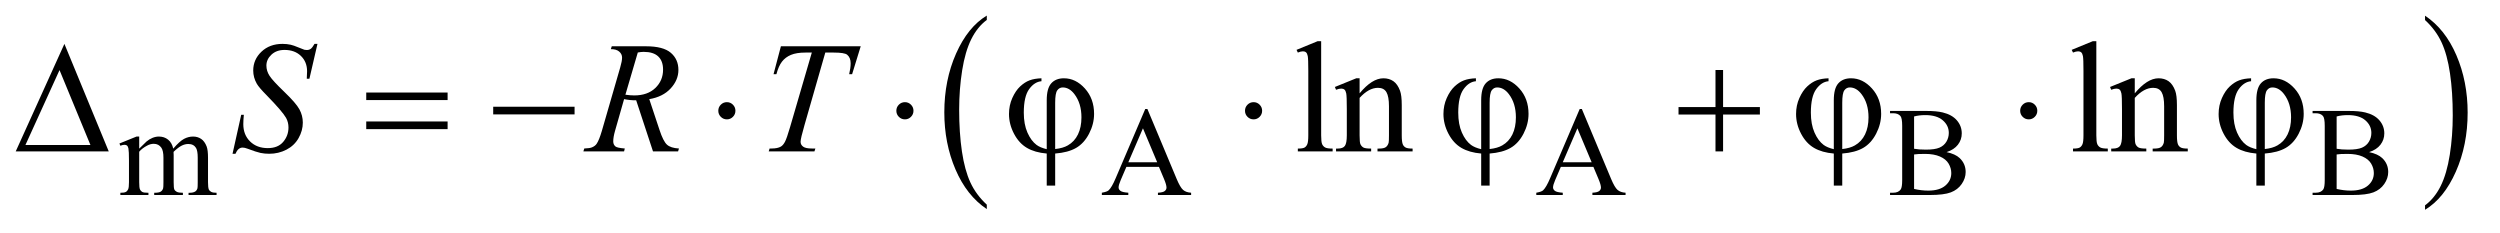 <?xml version="1.0" encoding="UTF-8"?>
<!DOCTYPE svg PUBLIC '-//W3C//DTD SVG 1.0//EN'
          'http://www.w3.org/TR/2001/REC-SVG-20010904/DTD/svg10.dtd'>
<svg stroke-dasharray="none" shape-rendering="auto" xmlns="http://www.w3.org/2000/svg" font-family="'Dialog'" text-rendering="auto" width="247" fill-opacity="1" color-interpolation="auto" color-rendering="auto" preserveAspectRatio="xMidYMid meet" font-size="12px" viewBox="0 0 247 23" fill="black" xmlns:xlink="http://www.w3.org/1999/xlink" stroke="black" image-rendering="auto" stroke-miterlimit="10" stroke-linecap="square" stroke-linejoin="miter" font-style="normal" stroke-width="1" height="23" stroke-dashoffset="0" font-weight="normal" stroke-opacity="1"
><!--Generated by the Batik Graphics2D SVG Generator--><defs id="genericDefs"
  /><g
  ><defs id="defs1"
    ><clipPath clipPathUnits="userSpaceOnUse" id="clipPath1"
      ><path d="M0.974 1.455 L157.716 1.455 L157.716 15.705 L0.974 15.705 L0.974 1.455 Z"
      /></clipPath
      ><clipPath clipPathUnits="userSpaceOnUse" id="clipPath2"
      ><path d="M31.114 46.489 L31.114 501.746 L5038.855 501.746 L5038.855 46.489 Z"
      /></clipPath
    ></defs
    ><g transform="scale(1.576,1.576) translate(-0.974,-1.455) matrix(0.031,0,0,0.031,0,0)"
    ><path d="M2026.984 460.781 L2026.984 469.797 Q1986.359 442.516 1963.719 389.703 Q1941.078 336.891 1941.078 274.125 Q1941.078 208.828 1964.891 155.188 Q1988.703 101.531 2026.984 78.438 L2026.984 87.25 Q2007.844 101.531 1995.547 126.312 Q1983.25 151.078 1977.172 189.188 Q1971.109 227.297 1971.109 268.656 Q1971.109 315.484 1976.703 353.281 Q1982.312 391.062 1993.828 415.938 Q2005.359 440.828 2026.984 460.781 Z" stroke="none" clip-path="url(#clipPath2)"
    /></g
    ><g transform="matrix(0.049,0,0,0.049,-1.535,-2.293)"
    ><path d="M4921 87.25 L4921 78.438 Q4961.625 105.516 4984.266 158.328 Q5006.906 211.125 5006.906 273.906 Q5006.906 339.203 4983.094 392.953 Q4959.281 446.703 4921 469.797 L4921 460.781 Q4940.297 446.5 4952.594 421.719 Q4964.891 396.953 4970.875 358.953 Q4976.875 320.938 4976.875 279.375 Q4976.875 232.75 4971.344 194.859 Q4965.828 156.953 4954.234 132.078 Q4942.641 107.203 4921 87.25 Z" stroke="none" clip-path="url(#clipPath2)"
    /></g
    ><g transform="matrix(0.049,0,0,0.049,-1.535,-2.293)"
    ><path d="M312 346.5 Q324.5 334 326.75 332.125 Q332.375 327.375 338.875 324.75 Q345.375 322.125 351.75 322.125 Q362.5 322.125 370.25 328.375 Q378 334.625 380.625 346.5 Q393.5 331.5 402.375 326.812 Q411.25 322.125 420.625 322.125 Q429.75 322.125 436.812 326.812 Q443.875 331.5 448 342.125 Q450.75 349.375 450.75 364.875 L450.75 414.125 Q450.75 424.875 452.375 428.875 Q453.625 431.625 457 433.562 Q460.375 435.5 468 435.5 L468 440 L411.5 440 L411.5 435.5 L413.875 435.5 Q421.25 435.5 425.375 432.625 Q428.25 430.625 429.5 426.25 Q430 424.125 430 414.125 L430 364.875 Q430 350.875 426.625 345.125 Q421.75 337.125 411 337.125 Q404.375 337.125 397.688 340.438 Q391 343.75 381.5 352.75 L381.25 354.125 L381.5 359.5 L381.5 414.125 Q381.5 425.875 382.812 428.75 Q384.125 431.625 387.75 433.562 Q391.375 435.5 400.125 435.5 L400.125 440 L342.25 440 L342.25 435.5 Q351.75 435.5 355.312 433.25 Q358.875 431 360.25 426.5 Q360.875 424.375 360.875 414.125 L360.875 364.875 Q360.875 350.875 356.75 344.75 Q351.25 336.75 341.375 336.75 Q334.625 336.75 328 340.375 Q317.625 345.875 312 352.75 L312 414.125 Q312 425.375 313.562 428.75 Q315.125 432.125 318.188 433.812 Q321.25 435.5 330.625 435.5 L330.625 440 L274 440 L274 435.5 Q281.875 435.5 285 433.812 Q288.125 432.125 289.75 428.438 Q291.375 424.75 291.375 414.125 L291.375 370.375 Q291.375 351.5 290.25 346 Q289.375 341.875 287.5 340.312 Q285.625 338.75 282.375 338.75 Q278.875 338.75 274 340.625 L272.125 336.125 L306.625 322.125 L312 322.125 L312 346.5 ZM2368.125 383.25 L2302.5 383.25 L2291 410 Q2286.75 419.875 2286.75 424.75 Q2286.75 428.625 2290.438 431.562 Q2294.125 434.5 2306.375 435.375 L2306.375 440 L2253 440 L2253 435.375 Q2263.625 433.5 2266.75 430.5 Q2273.125 424.5 2280.875 406.125 L2340.5 266.625 L2344.875 266.625 L2403.875 407.625 Q2411 424.625 2416.812 429.688 Q2422.625 434.75 2433 435.375 L2433 440 L2366.125 440 L2366.125 435.375 Q2376.25 434.875 2379.812 432 Q2383.375 429.125 2383.375 425 Q2383.375 419.5 2378.375 407.625 L2368.125 383.25 ZM2364.625 374 L2335.875 305.5 L2306.375 374 L2364.625 374 ZM3244.125 383.25 L3178.5 383.25 L3167 410 Q3162.75 419.875 3162.75 424.75 Q3162.75 428.625 3166.438 431.562 Q3170.125 434.5 3182.375 435.375 L3182.375 440 L3129 440 L3129 435.375 Q3139.625 433.5 3142.75 430.5 Q3149.125 424.5 3156.875 406.125 L3216.5 266.625 L3220.875 266.625 L3279.875 407.625 Q3287 424.625 3292.812 429.688 Q3298.625 434.75 3309 435.375 L3309 440 L3242.125 440 L3242.125 435.375 Q3252.25 434.875 3255.812 432 Q3259.375 429.125 3259.375 425 Q3259.375 419.5 3254.375 407.625 L3244.125 383.25 ZM3240.625 374 L3211.875 305.5 L3182.375 374 L3240.625 374 ZM3956.25 353.5 Q3973.875 357.25 3982.625 365.5 Q3994.75 377 3994.75 393.625 Q3994.75 406.25 3986.75 417.812 Q3978.75 429.375 3964.812 434.688 Q3950.875 440 3922.25 440 L3842.25 440 L3842.25 435.375 L3848.625 435.375 Q3859.25 435.375 3863.875 428.625 Q3866.75 424.25 3866.75 410 L3866.75 300.5 Q3866.75 284.75 3863.125 280.625 Q3858.25 275.125 3848.625 275.125 L3842.25 275.125 L3842.25 270.5 L3915.5 270.5 Q3936 270.5 3948.375 273.5 Q3967.125 278 3977 289.438 Q3986.875 300.875 3986.875 315.75 Q3986.875 328.5 3979.125 338.562 Q3971.375 348.625 3956.25 353.5 ZM3890.75 346.75 Q3895.375 347.625 3901.312 348.062 Q3907.25 348.5 3914.375 348.5 Q3932.625 348.5 3941.812 344.562 Q3951 340.625 3955.875 332.5 Q3960.75 324.375 3960.75 314.75 Q3960.75 299.875 3948.625 289.375 Q3936.5 278.875 3913.25 278.875 Q3900.75 278.875 3890.75 281.625 L3890.75 346.75 ZM3890.75 427.75 Q3905.25 431.125 3919.375 431.125 Q3942 431.125 3953.875 420.938 Q3965.75 410.75 3965.75 395.75 Q3965.75 385.875 3960.375 376.75 Q3955 367.625 3942.875 362.375 Q3930.75 357.125 3912.875 357.125 Q3905.125 357.125 3899.625 357.375 Q3894.125 357.625 3890.75 358.25 L3890.75 427.75 ZM4808.25 353.5 Q4825.875 357.25 4834.625 365.5 Q4846.75 377 4846.75 393.625 Q4846.75 406.25 4838.75 417.812 Q4830.75 429.375 4816.812 434.688 Q4802.875 440 4774.25 440 L4694.25 440 L4694.25 435.375 L4700.625 435.375 Q4711.25 435.375 4715.875 428.625 Q4718.75 424.25 4718.75 410 L4718.75 300.5 Q4718.75 284.75 4715.125 280.625 Q4710.25 275.125 4700.625 275.125 L4694.25 275.125 L4694.25 270.5 L4767.5 270.5 Q4788 270.5 4800.375 273.5 Q4819.125 278 4829 289.438 Q4838.875 300.875 4838.875 315.75 Q4838.875 328.5 4831.125 338.562 Q4823.375 348.625 4808.25 353.5 ZM4742.75 346.75 Q4747.375 347.625 4753.312 348.062 Q4759.25 348.5 4766.375 348.5 Q4784.625 348.5 4793.812 344.562 Q4803 340.625 4807.875 332.5 Q4812.75 324.375 4812.75 314.75 Q4812.75 299.875 4800.625 289.375 Q4788.5 278.875 4765.25 278.875 Q4752.75 278.875 4742.75 281.625 L4742.75 346.75 ZM4742.75 427.75 Q4757.25 431.125 4771.375 431.125 Q4794 431.125 4805.875 420.938 Q4817.75 410.75 4817.75 395.75 Q4817.75 385.875 4812.375 376.75 Q4807 367.625 4794.875 362.375 Q4782.75 357.125 4764.875 357.125 Q4757.125 357.125 4751.625 357.375 Q4746.125 357.625 4742.75 358.25 L4742.75 427.75 Z" stroke="none" clip-path="url(#clipPath2)"
    /></g
    ><g transform="matrix(0.049,0,0,0.049,-1.535,-2.293)"
    ><path d="M2695.219 129.812 L2695.219 319.656 Q2695.219 333.094 2697.172 337.469 Q2699.125 341.844 2703.188 344.109 Q2707.25 346.375 2718.344 346.375 L2718.344 352 L2648.188 352 L2648.188 346.375 Q2658.031 346.375 2661.625 344.344 Q2665.219 342.312 2667.25 337.625 Q2669.281 332.938 2669.281 319.656 L2669.281 189.656 Q2669.281 165.438 2668.188 159.891 Q2667.094 154.344 2664.672 152.312 Q2662.25 150.281 2658.5 150.281 Q2654.438 150.281 2648.188 152.781 L2645.531 147.312 L2688.188 129.812 L2695.219 129.812 ZM2772.719 234.969 Q2797.875 204.656 2820.688 204.656 Q2832.406 204.656 2840.844 210.516 Q2849.281 216.375 2854.281 229.812 Q2857.719 239.188 2857.719 258.562 L2857.719 319.656 Q2857.719 333.25 2859.906 338.094 Q2861.625 342 2865.453 344.188 Q2869.281 346.375 2879.594 346.375 L2879.594 352 L2808.812 352 L2808.812 346.375 L2811.781 346.375 Q2821.781 346.375 2825.766 343.328 Q2829.75 340.281 2831.312 334.344 Q2831.938 332 2831.938 319.656 L2831.938 261.062 Q2831.938 241.531 2826.859 232.703 Q2821.781 223.875 2809.75 223.875 Q2791.156 223.875 2772.719 244.188 L2772.719 319.656 Q2772.719 334.188 2774.438 337.625 Q2776.625 342.156 2780.453 344.266 Q2784.281 346.375 2796 346.375 L2796 352 L2725.219 352 L2725.219 346.375 L2728.344 346.375 Q2739.281 346.375 2743.109 340.828 Q2746.938 335.281 2746.938 319.656 L2746.938 266.531 Q2746.938 240.75 2745.766 235.125 Q2744.594 229.5 2742.172 227.469 Q2739.75 225.438 2735.688 225.438 Q2731.312 225.438 2725.219 227.781 L2722.875 222.156 L2766 204.656 L2772.719 204.656 L2772.719 234.969 ZM4258.219 129.812 L4258.219 319.656 Q4258.219 333.094 4260.172 337.469 Q4262.125 341.844 4266.188 344.109 Q4270.25 346.375 4281.344 346.375 L4281.344 352 L4211.188 352 L4211.188 346.375 Q4221.031 346.375 4224.625 344.344 Q4228.219 342.312 4230.25 337.625 Q4232.281 332.938 4232.281 319.656 L4232.281 189.656 Q4232.281 165.438 4231.188 159.891 Q4230.094 154.344 4227.672 152.312 Q4225.25 150.281 4221.5 150.281 Q4217.438 150.281 4211.188 152.781 L4208.531 147.312 L4251.188 129.812 L4258.219 129.812 ZM4335.719 234.969 Q4360.875 204.656 4383.688 204.656 Q4395.406 204.656 4403.844 210.516 Q4412.281 216.375 4417.281 229.812 Q4420.719 239.188 4420.719 258.562 L4420.719 319.656 Q4420.719 333.25 4422.906 338.094 Q4424.625 342 4428.453 344.188 Q4432.281 346.375 4442.594 346.375 L4442.594 352 L4371.812 352 L4371.812 346.375 L4374.781 346.375 Q4384.781 346.375 4388.766 343.328 Q4392.75 340.281 4394.312 334.344 Q4394.938 332 4394.938 319.656 L4394.938 261.062 Q4394.938 241.531 4389.859 232.703 Q4384.781 223.875 4372.75 223.875 Q4354.156 223.875 4335.719 244.188 L4335.719 319.656 Q4335.719 334.188 4337.438 337.625 Q4339.625 342.156 4343.453 344.266 Q4347.281 346.375 4359 346.375 L4359 352 L4288.219 352 L4288.219 346.375 L4291.344 346.375 Q4302.281 346.375 4306.109 340.828 Q4309.938 335.281 4309.938 319.656 L4309.938 266.531 Q4309.938 240.75 4308.766 235.125 Q4307.594 229.5 4305.172 227.469 Q4302.75 225.438 4298.688 225.438 Q4294.312 225.438 4288.219 227.781 L4285.875 222.156 L4329 204.656 L4335.719 204.656 L4335.719 234.969 Z" stroke="none" clip-path="url(#clipPath2)"
    /></g
    ><g transform="matrix(0.049,0,0,0.049,-1.535,-2.293)"
    ><path d="M500.188 356.844 L517.688 278.25 L523 278.25 Q521.906 289.656 521.906 297.156 Q521.906 318.562 535.578 332 Q549.25 345.438 571.281 345.438 Q591.75 345.438 602.375 332.859 Q613 320.281 613 303.875 Q613 293.25 608.156 284.5 Q600.812 271.531 568.938 238.875 Q553.469 223.25 549.094 215.594 Q541.906 202.938 541.906 189.031 Q541.906 166.844 558.469 151.062 Q575.031 135.281 600.969 135.281 Q609.719 135.281 617.531 137 Q622.375 137.938 635.188 143.25 Q644.25 146.844 645.188 147.156 Q647.375 147.625 650.031 147.625 Q654.562 147.625 657.844 145.281 Q661.125 142.938 665.5 135.281 L671.438 135.281 L655.188 205.594 L649.875 205.594 Q650.5 196.219 650.5 190.438 Q650.5 171.531 638 159.5 Q625.5 147.469 605.031 147.469 Q588.781 147.469 578.625 157 Q568.469 166.531 568.469 179.031 Q568.469 189.969 574.953 199.891 Q581.438 209.812 604.797 232.234 Q628.156 254.656 635.031 267.234 Q641.906 279.812 641.906 294.031 Q641.906 310.125 633.391 325.203 Q624.875 340.281 608.938 348.562 Q593 356.844 574.094 356.844 Q564.719 356.844 556.594 355.125 Q548.469 353.406 530.656 346.688 Q524.562 344.344 520.5 344.344 Q511.281 344.344 506.125 356.844 L500.188 356.844 ZM1347.969 352 L1314.062 249.031 Q1302.188 249.188 1289.688 246.688 L1271.406 310.75 Q1267.812 323.25 1267.812 331.844 Q1267.812 338.406 1272.344 342.156 Q1275.781 344.969 1291.094 346.219 L1289.688 352 L1207.656 352 L1209.375 346.219 Q1220.938 345.75 1225 343.875 Q1231.406 341.219 1234.375 336.688 Q1239.375 329.344 1244.844 310.75 L1281.875 182.781 Q1285.625 169.969 1285.625 162.938 Q1285.625 155.75 1279.766 150.75 Q1273.906 145.75 1262.969 145.906 L1264.844 140.125 L1333.906 140.125 Q1368.594 140.125 1383.906 153.25 Q1399.219 166.375 1399.219 187.781 Q1399.219 208.25 1383.516 225.203 Q1367.812 242.156 1340.469 246.688 L1361.094 308.719 Q1368.594 331.531 1376.094 338.406 Q1383.594 345.281 1400.312 346.219 L1398.594 352 L1347.969 352 ZM1292.344 237.781 Q1302.344 239.188 1310.156 239.188 Q1337.031 239.188 1352.656 224.266 Q1368.281 209.344 1368.281 187.156 Q1368.281 169.812 1358.516 160.594 Q1348.75 151.375 1329.219 151.375 Q1324.219 151.375 1317.344 152.625 L1292.344 237.781 ZM1605.875 140.125 L1766.812 140.125 L1749.469 196.375 L1743.531 196.375 Q1746.5 184.031 1746.5 174.344 Q1746.5 162.938 1739.469 157.156 Q1734.156 152.781 1712.125 152.781 L1695.406 152.781 L1653.531 298.719 Q1645.562 326.219 1645.562 332.625 Q1645.562 338.562 1650.562 342.391 Q1655.562 346.219 1668.219 346.219 L1675.406 346.219 L1673.531 352 L1581.344 352 L1583.062 346.219 L1587.125 346.219 Q1599.312 346.219 1605.875 342.312 Q1610.406 339.656 1614.078 332.703 Q1617.75 325.75 1624.312 303.25 L1668.219 152.781 L1655.562 152.781 Q1637.281 152.781 1626.109 157.469 Q1614.938 162.156 1608.062 171.062 Q1601.188 179.969 1596.812 196.375 L1591.031 196.375 L1605.875 140.125 Z" stroke="none" clip-path="url(#clipPath2)"
    /></g
    ><g transform="matrix(0.049,0,0,0.049,-1.535,-2.293)"
    ><path d="M250.562 352 L63.062 352 L161.188 135.281 L250.562 352 ZM213.688 339.188 L151.344 188.094 L82.594 339.188 L213.688 339.188 ZM769.781 233.406 L933.844 233.406 L933.844 248.562 L769.781 248.562 L769.781 233.406 ZM769.781 291.688 L933.844 291.688 L933.844 307.156 L769.781 307.156 L769.781 291.688 ZM1025.781 262 L1189.844 262 L1189.844 277.469 L1025.781 277.469 L1025.781 262 ZM1514.188 270.125 Q1514.188 277.312 1509.109 282.391 Q1504.031 287.469 1497 287.469 Q1489.812 287.469 1484.734 282.391 Q1479.656 277.312 1479.656 270.125 Q1479.656 262.938 1484.734 257.859 Q1489.812 252.781 1497 252.781 Q1504.031 252.781 1509.109 257.859 Q1514.188 262.938 1514.188 270.125 ZM1873.188 270.125 Q1873.188 277.312 1868.109 282.391 Q1863.031 287.469 1856 287.469 Q1848.812 287.469 1843.734 282.391 Q1838.656 277.312 1838.656 270.125 Q1838.656 262.938 1843.734 257.859 Q1848.812 252.781 1856 252.781 Q1863.031 252.781 1868.109 257.859 Q1873.188 262.938 1873.188 270.125 ZM2141.875 347.625 L2141.875 248.875 Q2141.875 224.969 2151.016 214.812 Q2160.156 204.656 2176.562 204.656 Q2200.312 204.656 2218.828 225.203 Q2237.344 245.75 2237.344 276.375 Q2237.344 296.844 2227.266 316.297 Q2217.188 335.75 2201.094 345.047 Q2185 354.344 2158.906 356.375 L2158.906 421.062 L2141.875 421.062 L2141.875 356.375 Q2117.969 354.344 2101.953 344.969 Q2085.938 335.594 2075.859 316.375 Q2065.781 297.156 2065.781 276.688 Q2065.781 259.344 2072.422 244.5 Q2079.062 229.656 2088.281 221.062 Q2097.5 212.469 2107.266 208.797 Q2117.031 205.125 2131.25 204.656 L2131.25 210.594 Q2117.188 211.688 2106.406 226.531 Q2095.625 241.375 2095.625 273.875 Q2095.625 297.469 2102.969 314.109 Q2110.312 330.75 2121.406 339.031 Q2128.594 344.344 2141.875 347.625 ZM2158.906 347.312 Q2174.688 345.594 2184.375 339.969 Q2197.812 332.312 2204.844 317.859 Q2211.875 303.406 2211.875 283.406 Q2211.875 255.125 2197.656 236.531 Q2187.344 223.094 2174.062 223.094 Q2167.344 223.094 2163.125 228.953 Q2158.906 234.812 2158.906 253.875 L2158.906 347.312 ZM2576.188 270.125 Q2576.188 277.312 2571.109 282.391 Q2566.031 287.469 2559 287.469 Q2551.812 287.469 2546.734 282.391 Q2541.656 277.312 2541.656 270.125 Q2541.656 262.938 2546.734 257.859 Q2551.812 252.781 2559 252.781 Q2566.031 252.781 2571.109 257.859 Q2576.188 262.938 2576.188 270.125 ZM3017.875 347.625 L3017.875 248.875 Q3017.875 224.969 3027.016 214.812 Q3036.156 204.656 3052.562 204.656 Q3076.312 204.656 3094.828 225.203 Q3113.344 245.75 3113.344 276.375 Q3113.344 296.844 3103.266 316.297 Q3093.188 335.75 3077.094 345.047 Q3061 354.344 3034.906 356.375 L3034.906 421.062 L3017.875 421.062 L3017.875 356.375 Q2993.969 354.344 2977.953 344.969 Q2961.938 335.594 2951.859 316.375 Q2941.781 297.156 2941.781 276.688 Q2941.781 259.344 2948.422 244.5 Q2955.062 229.656 2964.281 221.062 Q2973.5 212.469 2983.266 208.797 Q2993.031 205.125 3007.25 204.656 L3007.25 210.594 Q2993.188 211.688 2982.406 226.531 Q2971.625 241.375 2971.625 273.875 Q2971.625 297.469 2978.969 314.109 Q2986.312 330.75 2997.406 339.031 Q3004.594 344.344 3017.875 347.625 ZM3034.906 347.312 Q3050.688 345.594 3060.375 339.969 Q3073.812 332.312 3080.844 317.859 Q3087.875 303.406 3087.875 283.406 Q3087.875 255.125 3073.656 236.531 Q3063.344 223.094 3050.062 223.094 Q3043.344 223.094 3039.125 228.953 Q3034.906 234.812 3034.906 253.875 L3034.906 347.312 ZM3490.312 187.938 L3505.625 187.938 L3505.625 262.625 L3579.844 262.625 L3579.844 277.781 L3505.625 277.781 L3505.625 352 L3490.312 352 L3490.312 277.781 L3415.781 277.781 L3415.781 262.625 L3490.312 262.625 L3490.312 187.938 ZM3728.875 347.625 L3728.875 248.875 Q3728.875 224.969 3738.016 214.812 Q3747.156 204.656 3763.562 204.656 Q3787.312 204.656 3805.828 225.203 Q3824.344 245.75 3824.344 276.375 Q3824.344 296.844 3814.266 316.297 Q3804.188 335.75 3788.094 345.047 Q3772 354.344 3745.906 356.375 L3745.906 421.062 L3728.875 421.062 L3728.875 356.375 Q3704.969 354.344 3688.953 344.969 Q3672.938 335.594 3662.859 316.375 Q3652.781 297.156 3652.781 276.688 Q3652.781 259.344 3659.422 244.5 Q3666.062 229.656 3675.281 221.062 Q3684.5 212.469 3694.266 208.797 Q3704.031 205.125 3718.25 204.656 L3718.25 210.594 Q3704.188 211.688 3693.406 226.531 Q3682.625 241.375 3682.625 273.875 Q3682.625 297.469 3689.969 314.109 Q3697.312 330.75 3708.406 339.031 Q3715.594 344.344 3728.875 347.625 ZM3745.906 347.312 Q3761.688 345.594 3771.375 339.969 Q3784.812 332.312 3791.844 317.859 Q3798.875 303.406 3798.875 283.406 Q3798.875 255.125 3784.656 236.531 Q3774.344 223.094 3761.062 223.094 Q3754.344 223.094 3750.125 228.953 Q3745.906 234.812 3745.906 253.875 L3745.906 347.312 ZM4139.188 270.125 Q4139.188 277.312 4134.109 282.391 Q4129.031 287.469 4122 287.469 Q4114.812 287.469 4109.734 282.391 Q4104.656 277.312 4104.656 270.125 Q4104.656 262.938 4109.734 257.859 Q4114.812 252.781 4122 252.781 Q4129.031 252.781 4134.109 257.859 Q4139.188 262.938 4139.188 270.125 ZM4580.875 347.625 L4580.875 248.875 Q4580.875 224.969 4590.016 214.812 Q4599.156 204.656 4615.562 204.656 Q4639.312 204.656 4657.828 225.203 Q4676.344 245.75 4676.344 276.375 Q4676.344 296.844 4666.266 316.297 Q4656.188 335.75 4640.094 345.047 Q4624 354.344 4597.906 356.375 L4597.906 421.062 L4580.875 421.062 L4580.875 356.375 Q4556.969 354.344 4540.953 344.969 Q4524.938 335.594 4514.859 316.375 Q4504.781 297.156 4504.781 276.688 Q4504.781 259.344 4511.422 244.5 Q4518.062 229.656 4527.281 221.062 Q4536.5 212.469 4546.266 208.797 Q4556.031 205.125 4570.25 204.656 L4570.25 210.594 Q4556.188 211.688 4545.406 226.531 Q4534.625 241.375 4534.625 273.875 Q4534.625 297.469 4541.969 314.109 Q4549.312 330.75 4560.406 339.031 Q4567.594 344.344 4580.875 347.625 ZM4597.906 347.312 Q4613.688 345.594 4623.375 339.969 Q4636.812 332.312 4643.844 317.859 Q4650.875 303.406 4650.875 283.406 Q4650.875 255.125 4636.656 236.531 Q4626.344 223.094 4613.062 223.094 Q4606.344 223.094 4602.125 228.953 Q4597.906 234.812 4597.906 253.875 L4597.906 347.312 Z" stroke="none" clip-path="url(#clipPath2)"
    /></g
  ></g
></svg
>
